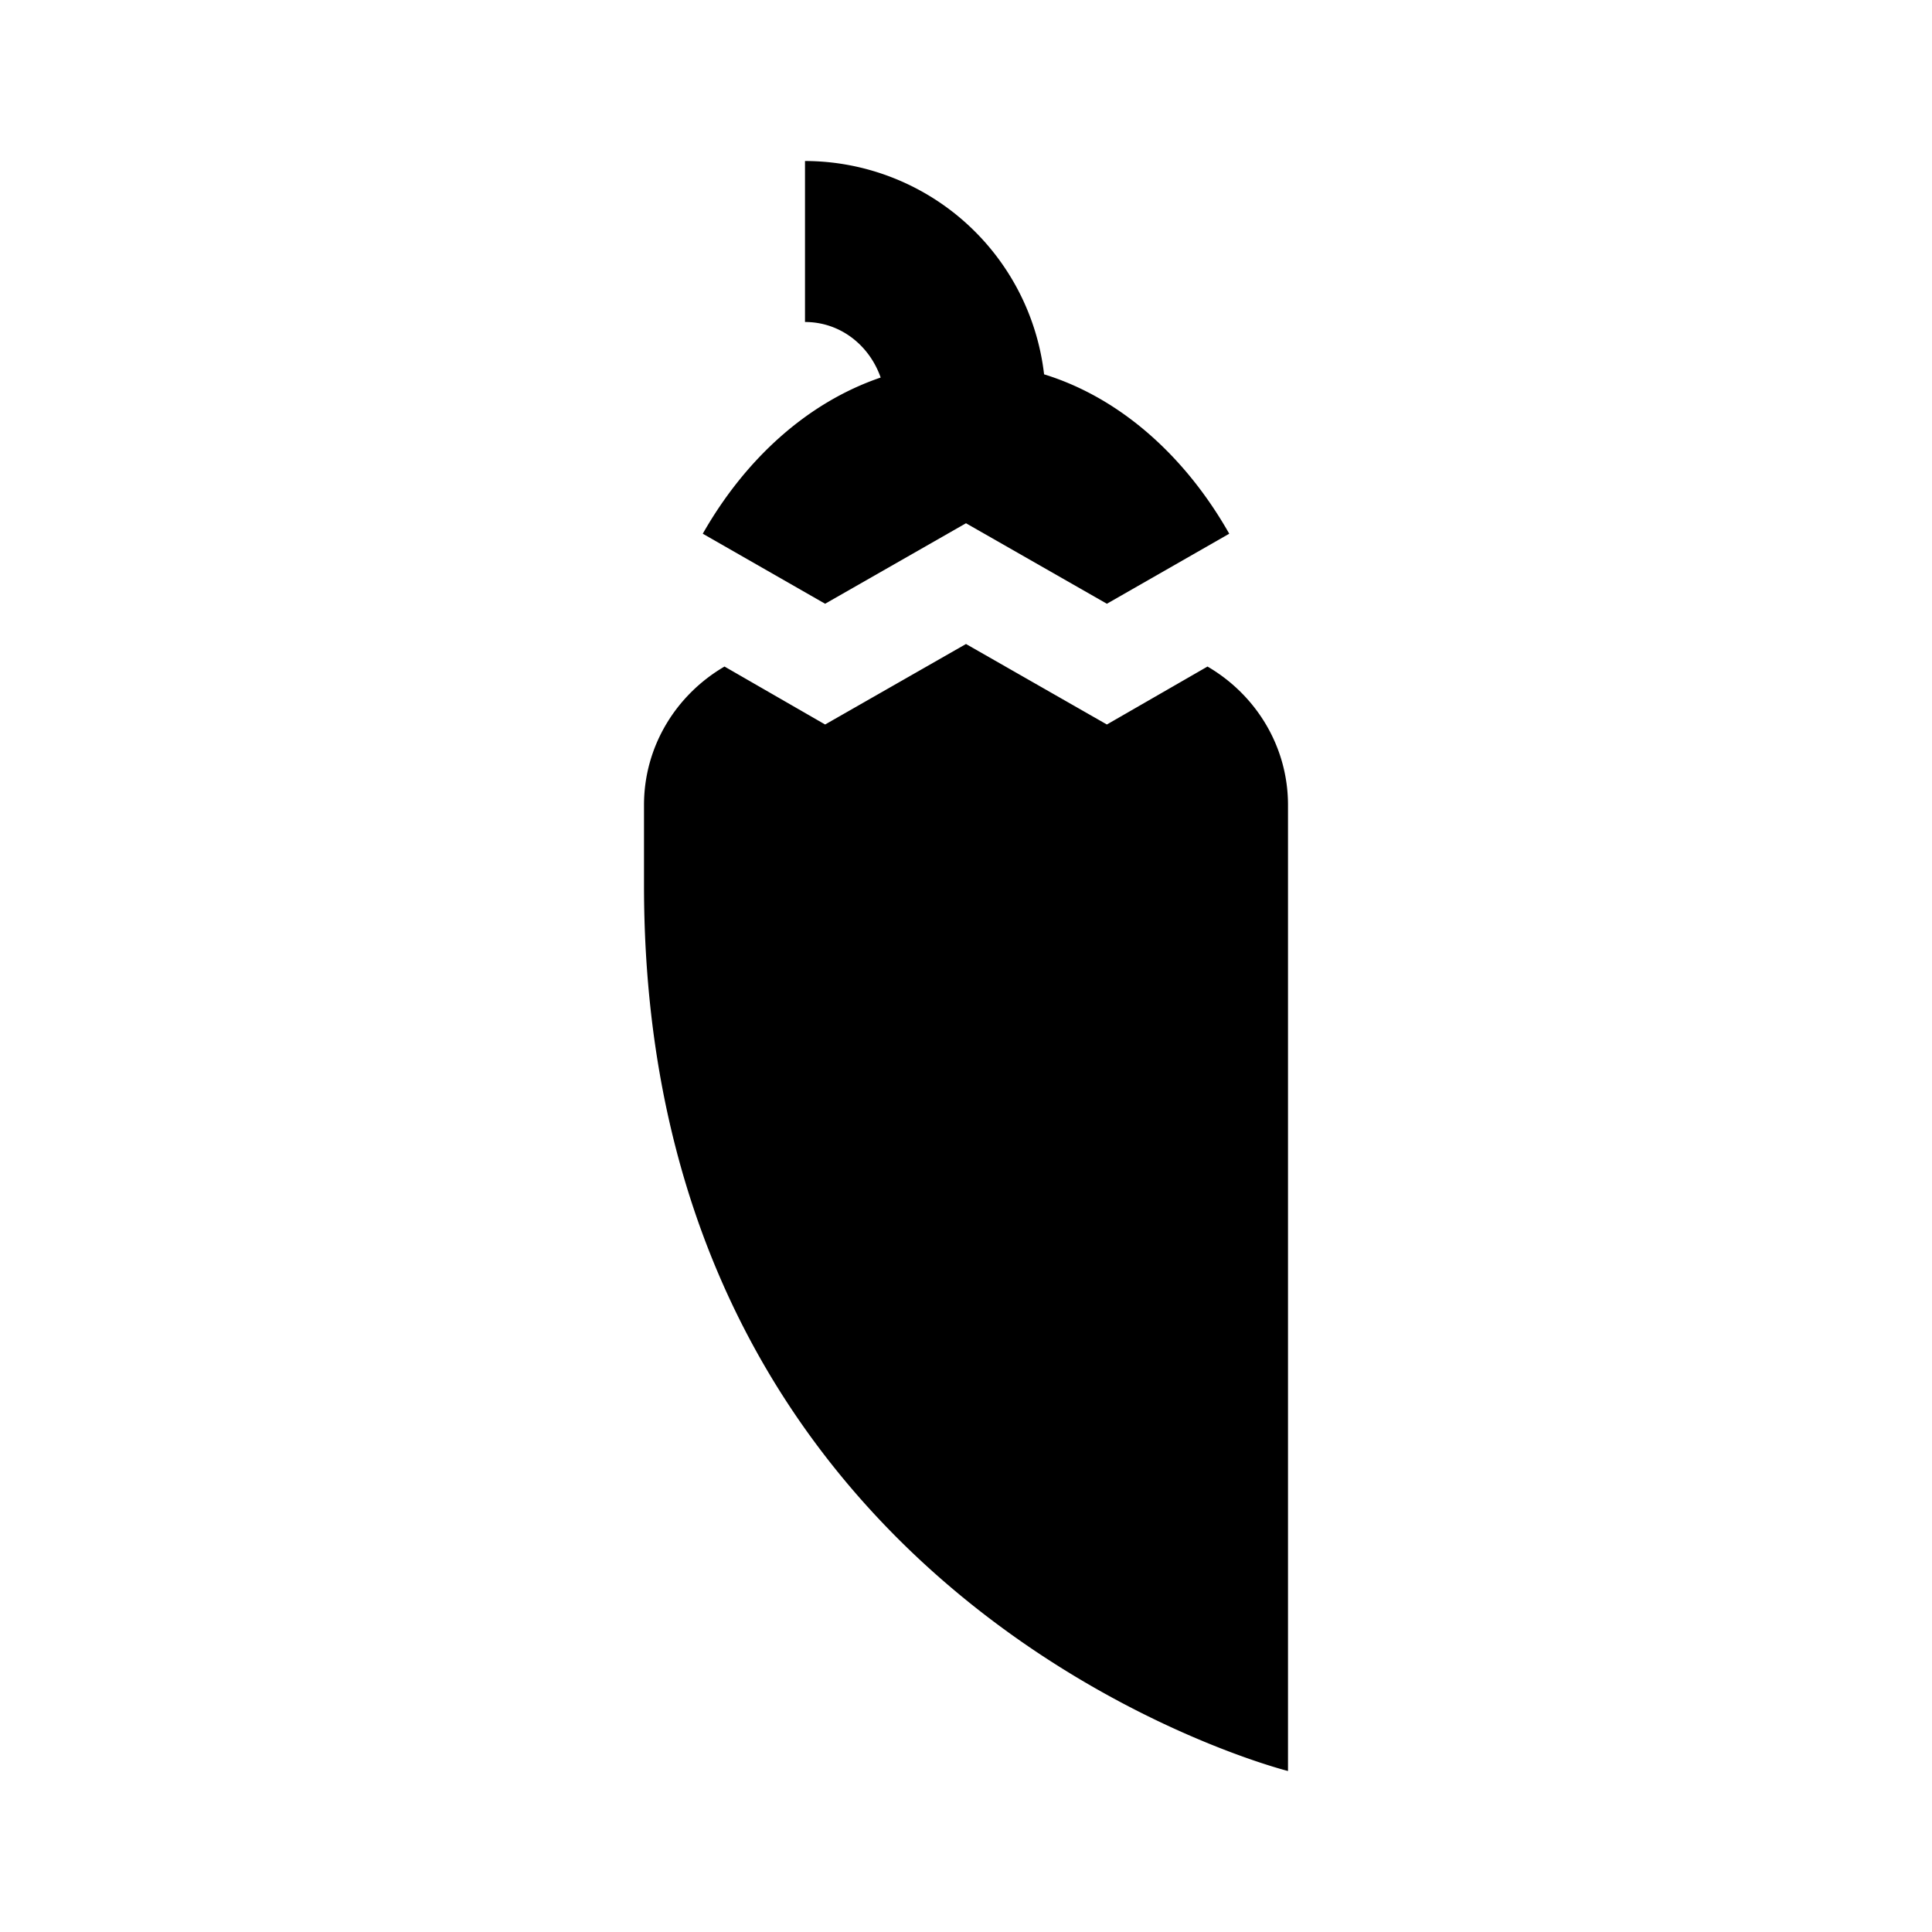 <?xml version="1.0" encoding="utf-8"?>
<!-- Generator: www.svgicons.com -->
<svg xmlns="http://www.w3.org/2000/svg" width="800" height="800" viewBox="0 0 24 24">
<path fill="currentColor" d="M16 10v12s-8-2-8-11v-1c0-.73.4-1.37 1-1.72l1.25.72L12 8l1.75 1L15 8.28c.6.35 1 .99 1 1.72m-4-3.5l1.75 1l1.52-.87c-.55-.97-1.36-1.69-2.3-1.98A2.996 2.996 0 0 0 10 2v2c.44 0 .8.29.94.69c-.91.31-1.68 1.01-2.21 1.94l1.52.87z"/>
</svg>